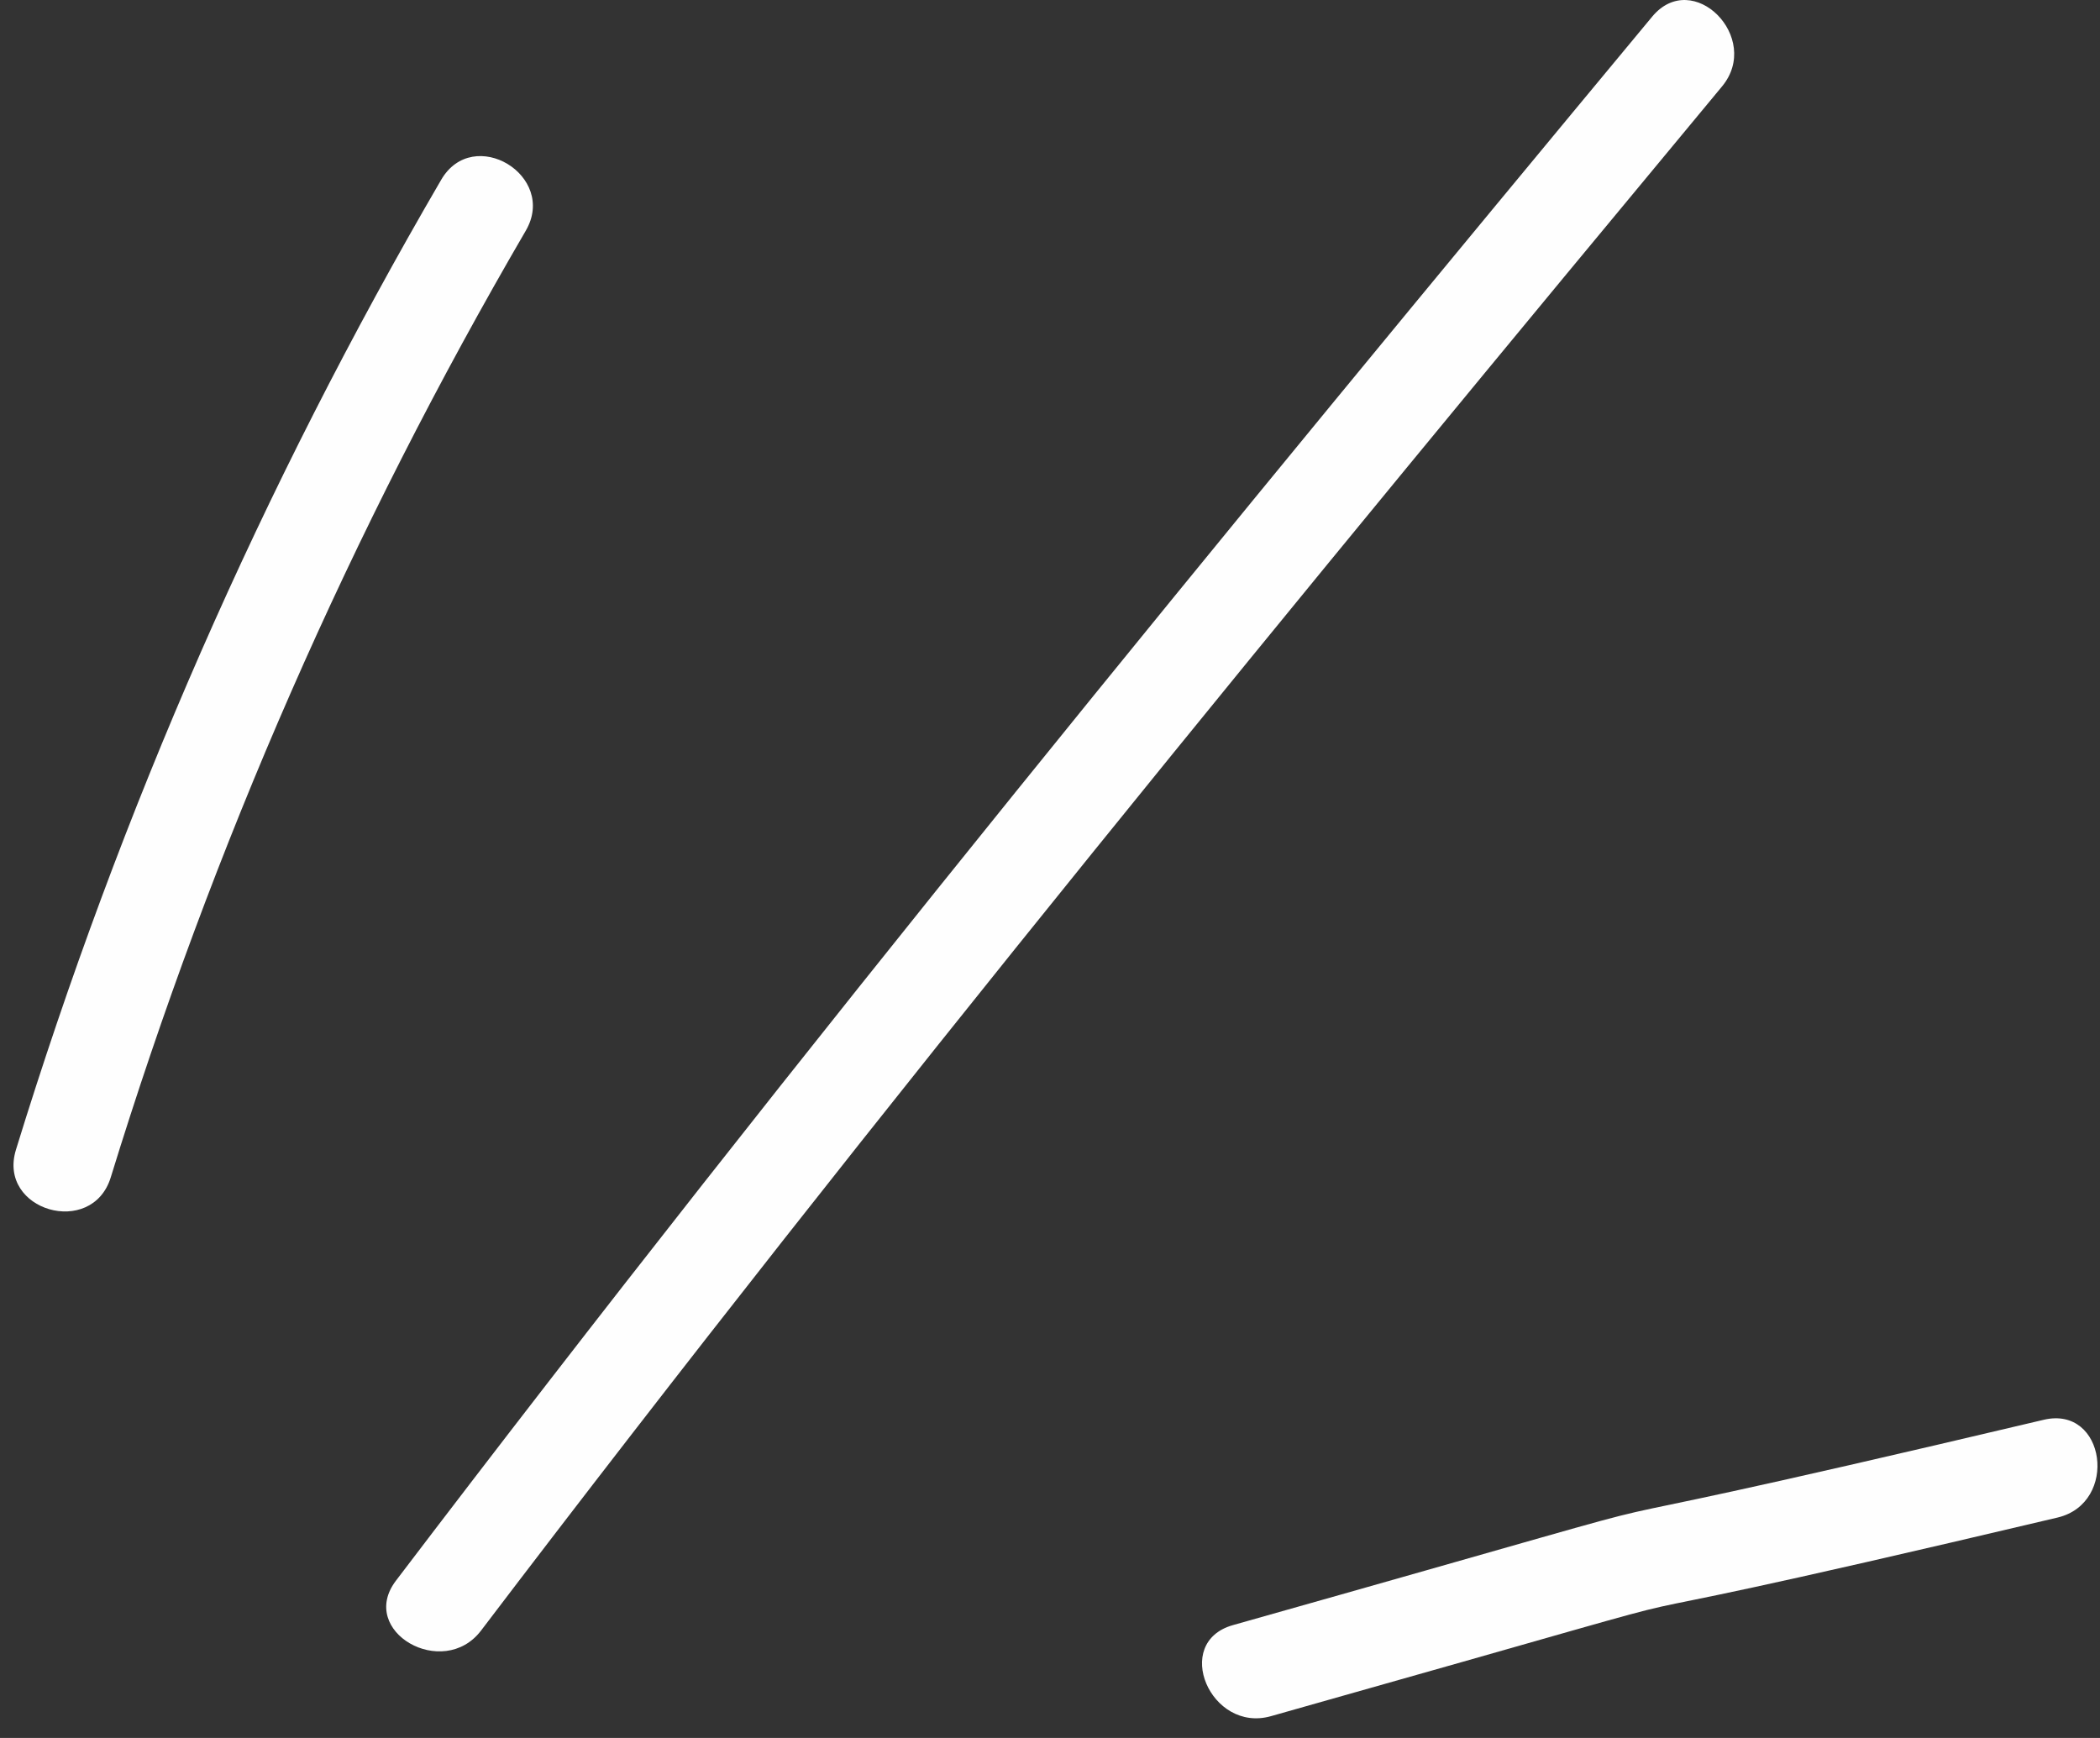 <?xml version="1.0" encoding="UTF-8"?>
<svg width="87px" height="72px" viewBox="0 0 87 72" version="1.1" xmlns="http://www.w3.org/2000/svg" xmlns:xlink="http://www.w3.org/1999/xlink">
    <rect x="0" y="0" width="87" height="72" fill="#333333" stroke="none"/>
    <!-- Generator: Sketch 61 (89581) - https://sketch.com -->
    <title>lines</title>
    <desc>Created with Sketch.</desc>
    <g id="Desktop" stroke="none" stroke-width="1" fill="none" fill-rule="evenodd">
        <g id="06_Japan-Tea" transform="translate(-734, -333)" fill="#FEFEFE">
            <g id="Group" transform="translate(-12, -25)">
                <g id="Kanpai" transform="translate(176, 143)">
                    <g id="lines" transform="translate(561, 215)">
                        <path d="M32.121,9.758 C21.855,20.299 12.913,31.883 5.308,44.483 C3.942,46.746 7.478,48.797 8.84,46.547 C16.267,34.239 24.988,22.947 35.014,12.649 C36.85,10.758 33.963,7.862 32.121,9.758" id="Fill-3" transform="translate(20.301, 28.331) rotate(-14) translate(-20.301, -28.331) "></path>
                        <path d="M77.447,0.69 C59.754,22.006 42.168,43.425 25.403,65.484 C23.806,67.585 27.361,69.62 28.932,67.547 C45.487,45.764 62.868,24.63 80.342,3.58 C82.012,1.567 79.133,-1.341 77.447,0.69" id="Fill-7"></path>
                        <path d="M65.044,77.252 C63.447,79.353 67.002,81.388 68.573,79.315 C85.128,57.532 72.172,74.183 89.646,53.133 C91.316,51.12 88.437,48.212 86.751,50.243 C69.058,71.559 81.809,55.193 65.044,77.252 Z" id="Fill-7-Copy" transform="translate(77.395, 64.867) rotate(37) translate(-77.395, -64.867) "></path>
                    </g>
                </g>
            </g>
        </g>
    </g>
</svg>